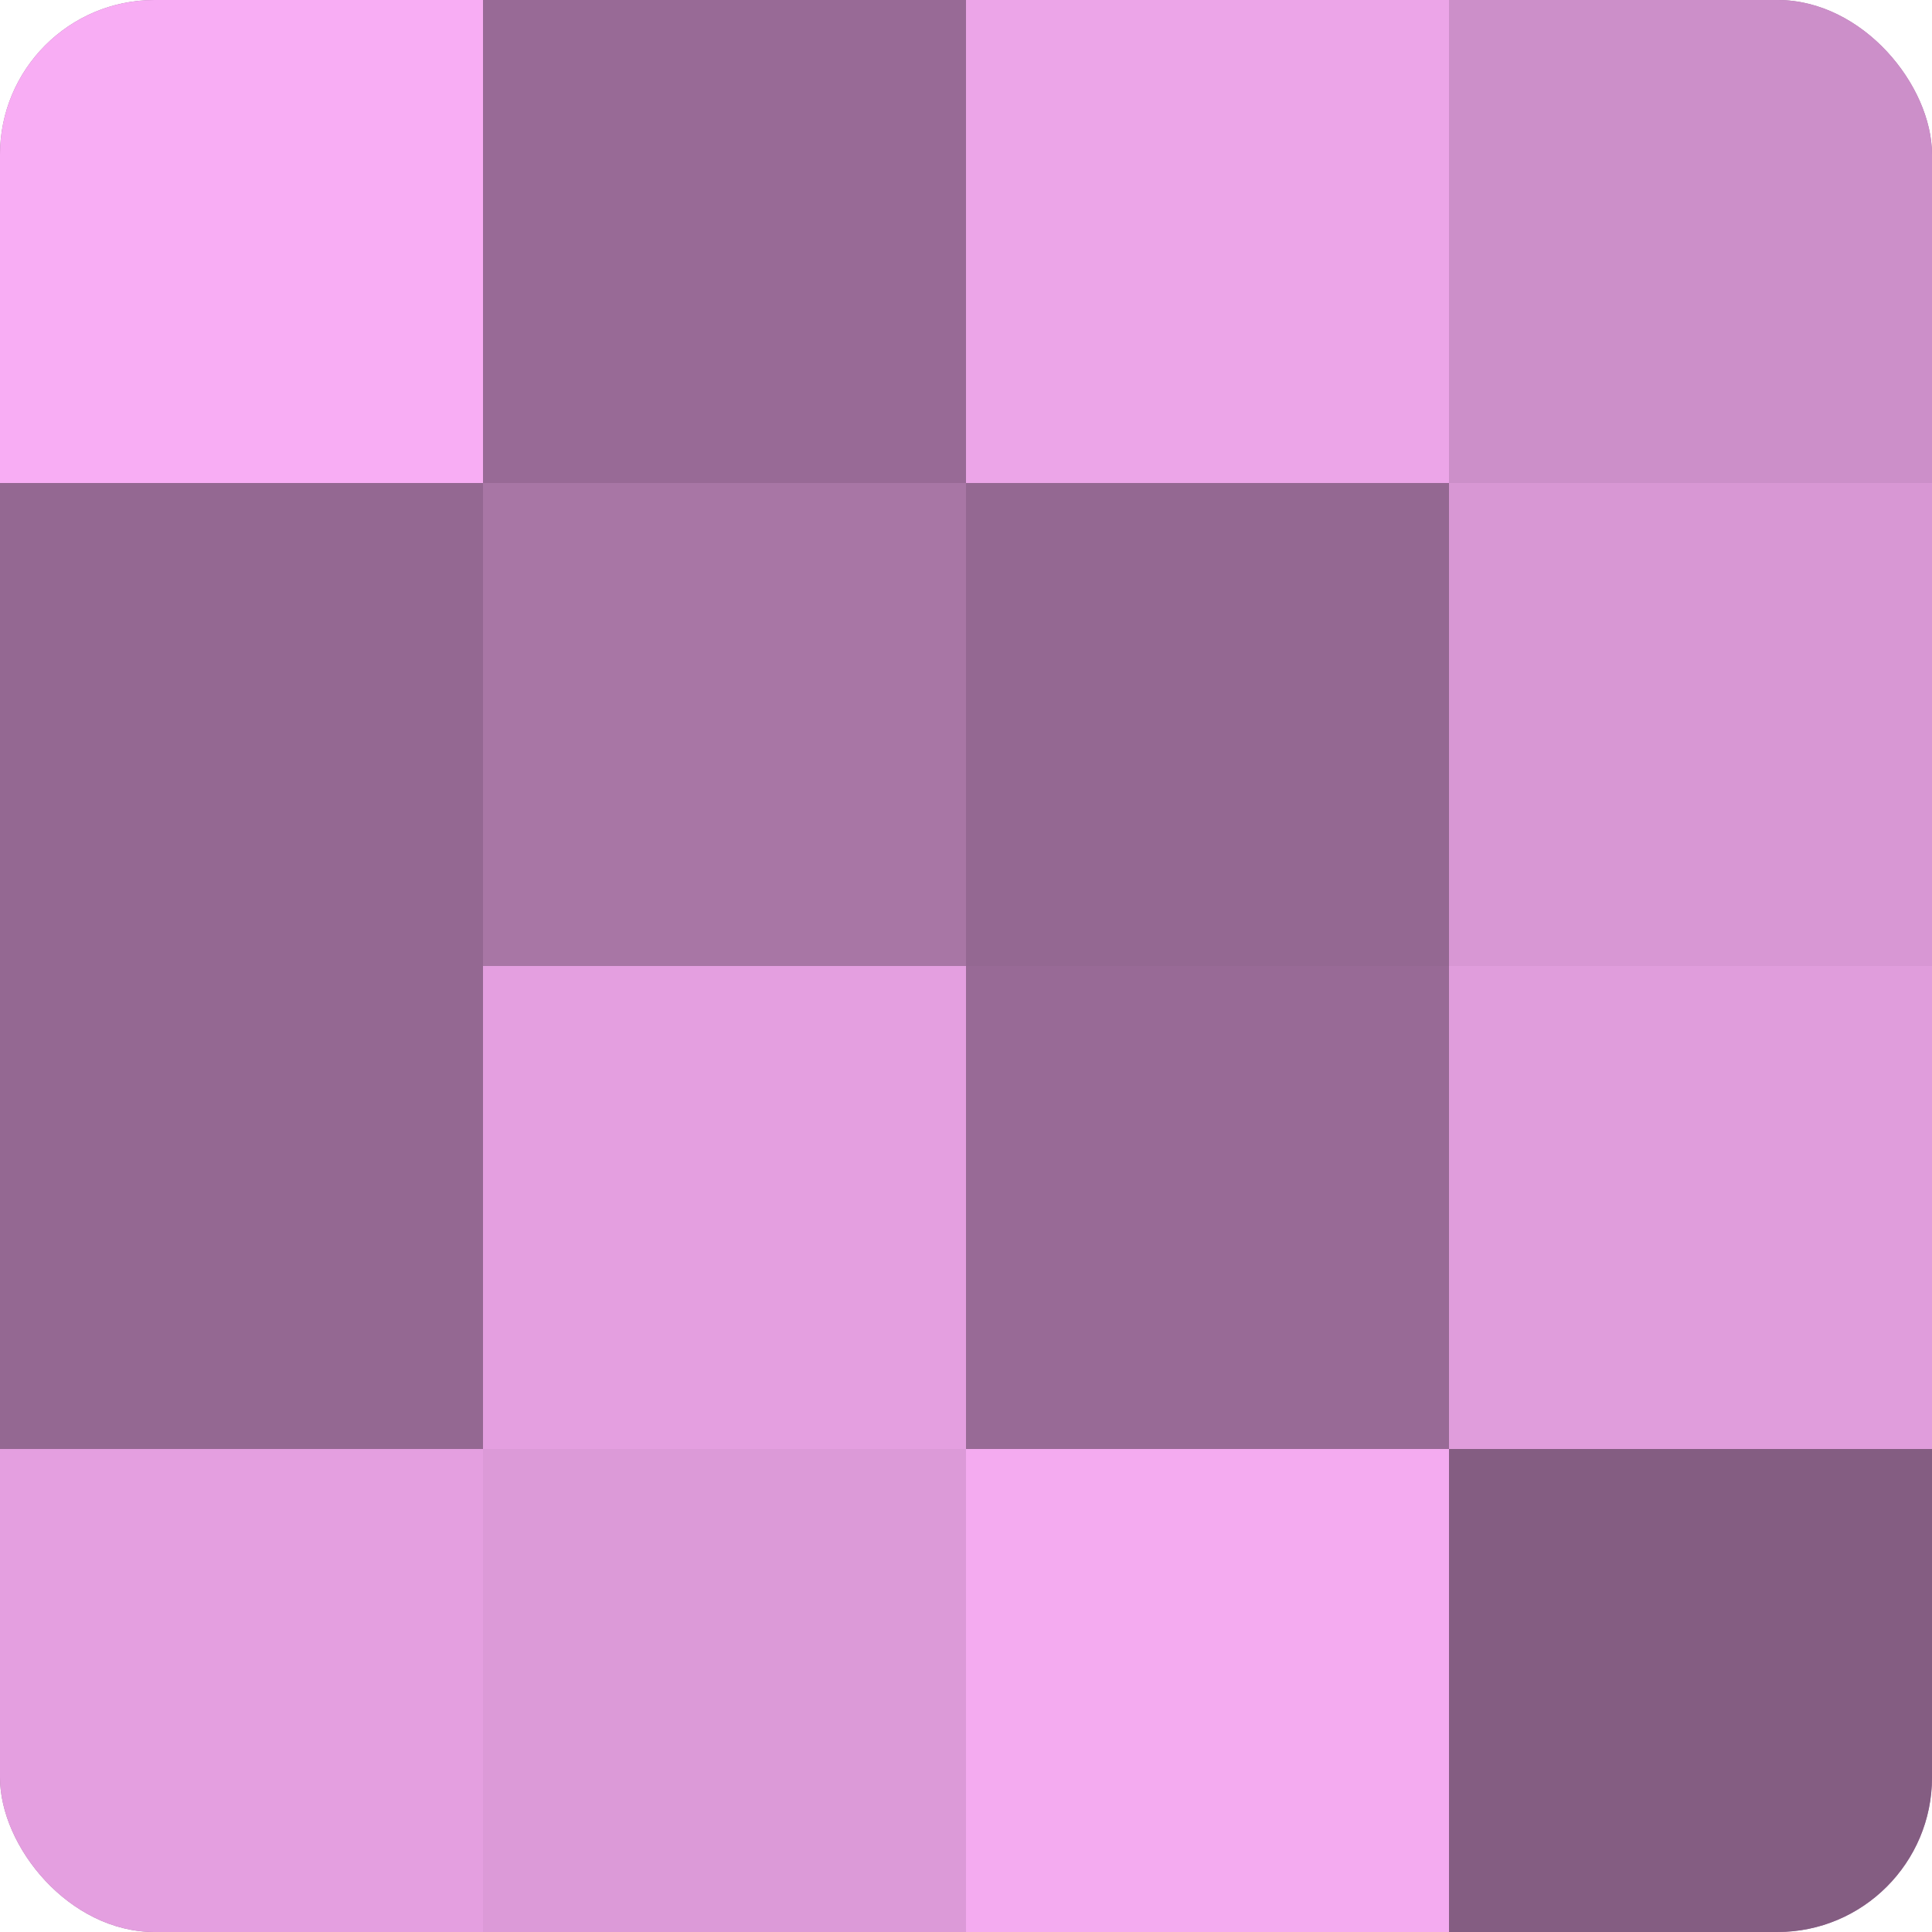 <?xml version="1.0" encoding="UTF-8"?>
<svg xmlns="http://www.w3.org/2000/svg" width="60" height="60" viewBox="0 0 100 100" preserveAspectRatio="xMidYMid meet"><defs><clipPath id="c" width="100" height="100"><rect width="100" height="100" rx="8" ry="8"/></clipPath></defs><g clip-path="url(#c)"><rect width="100" height="100" fill="#a0709d"/><rect width="25" height="25" fill="#f8adf4"/><rect y="25" width="25" height="25" fill="#946892"/><rect y="50" width="25" height="25" fill="#946892"/><rect y="75" width="25" height="25" fill="#e49fe0"/><rect x="25" width="25" height="25" fill="#986a96"/><rect x="25" y="25" width="25" height="25" fill="#a876a5"/><rect x="25" y="50" width="25" height="25" fill="#e49fe0"/><rect x="25" y="75" width="25" height="25" fill="#dc9ad8"/><rect x="50" width="25" height="25" fill="#eca5e8"/><rect x="50" y="25" width="25" height="25" fill="#946892"/><rect x="50" y="50" width="25" height="25" fill="#986a96"/><rect x="50" y="75" width="25" height="25" fill="#f4abf0"/><rect x="75" width="25" height="25" fill="#cc8fc9"/><rect x="75" y="25" width="25" height="25" fill="#d897d4"/><rect x="75" y="50" width="25" height="25" fill="#e09ddc"/><rect x="75" y="75" width="25" height="25" fill="#845d82"/></g></svg>
